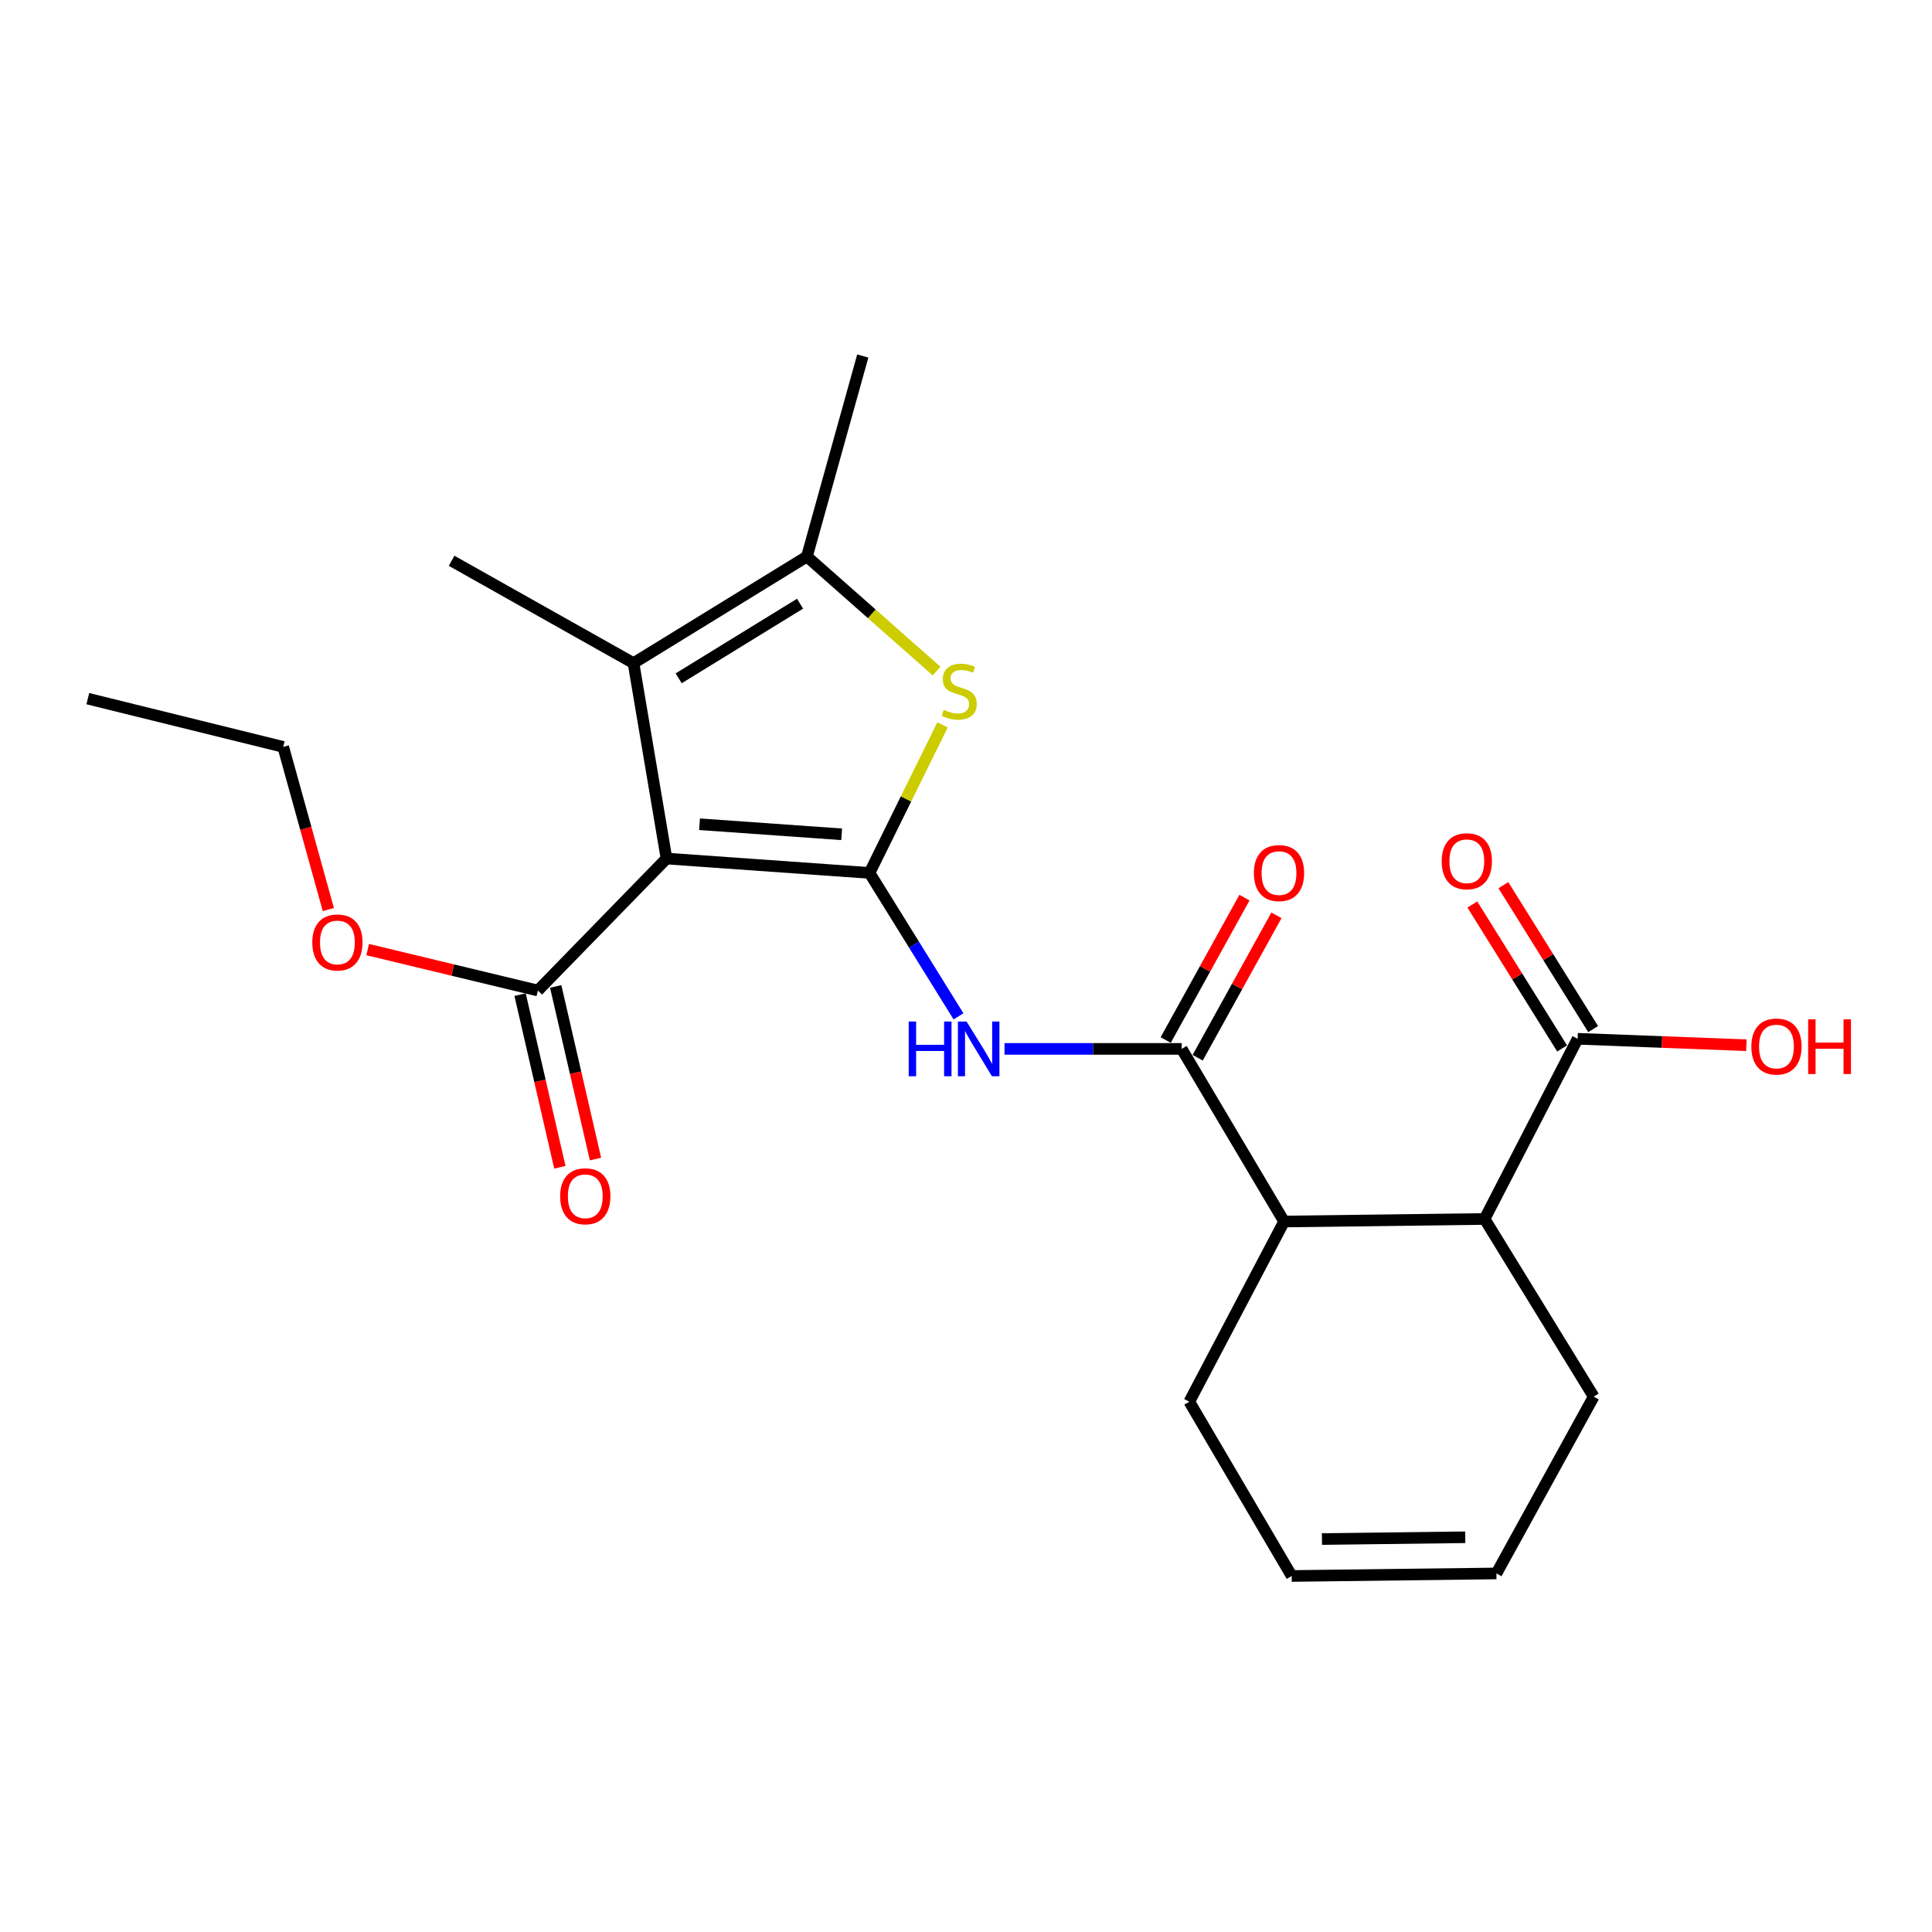 <?xml version='1.0' encoding='iso-8859-1'?>
<svg version='1.1' baseProfile='full'
              xmlns='http://www.w3.org/2000/svg'
                      xmlns:rdkit='http://www.rdkit.org/xml'
                      xmlns:xlink='http://www.w3.org/1999/xlink'
                  xml:space='preserve'
width='1000px' height='1000px' viewBox='0 0 1000 1000'>
<!-- END OF HEADER -->
<rect style='opacity:1.0;fill:#FFFFFF;stroke:none' width='1000' height='1000' x='0' y='0'> </rect>
<path class='bond-0' d='M 450.061,451.828 L 344.98,444.384' style='fill:none;fill-rule:evenodd;stroke:#000000;stroke-width:6px;stroke-linecap:butt;stroke-linejoin:miter;stroke-opacity:1' />
<path class='bond-0' d='M 435.636,431.835 L 362.079,426.624' style='fill:none;fill-rule:evenodd;stroke:#000000;stroke-width:6px;stroke-linecap:butt;stroke-linejoin:miter;stroke-opacity:1' />
<path class='bond-1' d='M 450.061,451.828 L 468.958,413.512' style='fill:none;fill-rule:evenodd;stroke:#000000;stroke-width:6px;stroke-linecap:butt;stroke-linejoin:miter;stroke-opacity:1' />
<path class='bond-1' d='M 468.958,413.512 L 487.855,375.195' style='fill:none;fill-rule:evenodd;stroke:#CCCC00;stroke-width:6px;stroke-linecap:butt;stroke-linejoin:miter;stroke-opacity:1' />
<path class='bond-3' d='M 450.061,451.828 L 473.087,488.947' style='fill:none;fill-rule:evenodd;stroke:#000000;stroke-width:6px;stroke-linecap:butt;stroke-linejoin:miter;stroke-opacity:1' />
<path class='bond-3' d='M 473.087,488.947 L 496.114,526.066' style='fill:none;fill-rule:evenodd;stroke:#0000FF;stroke-width:6px;stroke-linecap:butt;stroke-linejoin:miter;stroke-opacity:1' />
<path class='bond-2' d='M 344.98,444.384 L 327.906,343.246' style='fill:none;fill-rule:evenodd;stroke:#000000;stroke-width:6px;stroke-linecap:butt;stroke-linejoin:miter;stroke-opacity:1' />
<path class='bond-6' d='M 344.98,444.384 L 278.409,512.7' style='fill:none;fill-rule:evenodd;stroke:#000000;stroke-width:6px;stroke-linecap:butt;stroke-linejoin:miter;stroke-opacity:1' />
<path class='bond-4' d='M 484.779,347.35 L 451.219,317.711' style='fill:none;fill-rule:evenodd;stroke:#CCCC00;stroke-width:6px;stroke-linecap:butt;stroke-linejoin:miter;stroke-opacity:1' />
<path class='bond-4' d='M 451.219,317.711 L 417.659,288.072' style='fill:none;fill-rule:evenodd;stroke:#000000;stroke-width:6px;stroke-linecap:butt;stroke-linejoin:miter;stroke-opacity:1' />
<path class='bond-17' d='M 327.906,343.246 L 233.749,290.259' style='fill:none;fill-rule:evenodd;stroke:#000000;stroke-width:6px;stroke-linecap:butt;stroke-linejoin:miter;stroke-opacity:1' />
<path class='bond-23' d='M 327.906,343.246 L 417.659,288.072' style='fill:none;fill-rule:evenodd;stroke:#000000;stroke-width:6px;stroke-linecap:butt;stroke-linejoin:miter;stroke-opacity:1' />
<path class='bond-23' d='M 351.28,351.091 L 414.106,312.469' style='fill:none;fill-rule:evenodd;stroke:#000000;stroke-width:6px;stroke-linecap:butt;stroke-linejoin:miter;stroke-opacity:1' />
<path class='bond-5' d='M 519.927,542.905 L 565.784,542.905' style='fill:none;fill-rule:evenodd;stroke:#0000FF;stroke-width:6px;stroke-linecap:butt;stroke-linejoin:miter;stroke-opacity:1' />
<path class='bond-5' d='M 565.784,542.905 L 611.641,542.905' style='fill:none;fill-rule:evenodd;stroke:#000000;stroke-width:6px;stroke-linecap:butt;stroke-linejoin:miter;stroke-opacity:1' />
<path class='bond-20' d='M 417.659,288.072 L 446.571,184.273' style='fill:none;fill-rule:evenodd;stroke:#000000;stroke-width:6px;stroke-linecap:butt;stroke-linejoin:miter;stroke-opacity:1' />
<path class='bond-7' d='M 611.641,542.905 L 664.649,632.258' style='fill:none;fill-rule:evenodd;stroke:#000000;stroke-width:6px;stroke-linecap:butt;stroke-linejoin:miter;stroke-opacity:1' />
<path class='bond-10' d='M 619.921,547.484 L 640.305,510.627' style='fill:none;fill-rule:evenodd;stroke:#000000;stroke-width:6px;stroke-linecap:butt;stroke-linejoin:miter;stroke-opacity:1' />
<path class='bond-10' d='M 640.305,510.627 L 660.688,473.769' style='fill:none;fill-rule:evenodd;stroke:#FF0000;stroke-width:6px;stroke-linecap:butt;stroke-linejoin:miter;stroke-opacity:1' />
<path class='bond-10' d='M 603.361,538.326 L 623.744,501.468' style='fill:none;fill-rule:evenodd;stroke:#000000;stroke-width:6px;stroke-linecap:butt;stroke-linejoin:miter;stroke-opacity:1' />
<path class='bond-10' d='M 623.744,501.468 L 644.128,464.61' style='fill:none;fill-rule:evenodd;stroke:#FF0000;stroke-width:6px;stroke-linecap:butt;stroke-linejoin:miter;stroke-opacity:1' />
<path class='bond-11' d='M 269.189,514.825 L 279.488,559.503' style='fill:none;fill-rule:evenodd;stroke:#000000;stroke-width:6px;stroke-linecap:butt;stroke-linejoin:miter;stroke-opacity:1' />
<path class='bond-11' d='M 279.488,559.503 L 289.787,604.181' style='fill:none;fill-rule:evenodd;stroke:#FF0000;stroke-width:6px;stroke-linecap:butt;stroke-linejoin:miter;stroke-opacity:1' />
<path class='bond-11' d='M 287.63,510.575 L 297.928,555.253' style='fill:none;fill-rule:evenodd;stroke:#000000;stroke-width:6px;stroke-linecap:butt;stroke-linejoin:miter;stroke-opacity:1' />
<path class='bond-11' d='M 297.928,555.253 L 308.227,599.931' style='fill:none;fill-rule:evenodd;stroke:#FF0000;stroke-width:6px;stroke-linecap:butt;stroke-linejoin:miter;stroke-opacity:1' />
<path class='bond-16' d='M 278.409,512.7 L 234.36,502.101' style='fill:none;fill-rule:evenodd;stroke:#000000;stroke-width:6px;stroke-linecap:butt;stroke-linejoin:miter;stroke-opacity:1' />
<path class='bond-16' d='M 234.36,502.101 L 190.311,491.501' style='fill:none;fill-rule:evenodd;stroke:#FF0000;stroke-width:6px;stroke-linecap:butt;stroke-linejoin:miter;stroke-opacity:1' />
<path class='bond-8' d='M 664.649,632.258 L 768.426,630.933' style='fill:none;fill-rule:evenodd;stroke:#000000;stroke-width:6px;stroke-linecap:butt;stroke-linejoin:miter;stroke-opacity:1' />
<path class='bond-18' d='M 664.649,632.258 L 615.583,725.522' style='fill:none;fill-rule:evenodd;stroke:#000000;stroke-width:6px;stroke-linecap:butt;stroke-linejoin:miter;stroke-opacity:1' />
<path class='bond-9' d='M 768.426,630.933 L 816.578,537.669' style='fill:none;fill-rule:evenodd;stroke:#000000;stroke-width:6px;stroke-linecap:butt;stroke-linejoin:miter;stroke-opacity:1' />
<path class='bond-19' d='M 768.426,630.933 L 824.904,722.894' style='fill:none;fill-rule:evenodd;stroke:#000000;stroke-width:6px;stroke-linecap:butt;stroke-linejoin:miter;stroke-opacity:1' />
<path class='bond-12' d='M 824.606,532.662 L 801.374,495.412' style='fill:none;fill-rule:evenodd;stroke:#000000;stroke-width:6px;stroke-linecap:butt;stroke-linejoin:miter;stroke-opacity:1' />
<path class='bond-12' d='M 801.374,495.412 L 778.141,458.161' style='fill:none;fill-rule:evenodd;stroke:#FF0000;stroke-width:6px;stroke-linecap:butt;stroke-linejoin:miter;stroke-opacity:1' />
<path class='bond-12' d='M 808.549,542.677 L 785.316,505.426' style='fill:none;fill-rule:evenodd;stroke:#000000;stroke-width:6px;stroke-linecap:butt;stroke-linejoin:miter;stroke-opacity:1' />
<path class='bond-12' d='M 785.316,505.426 L 762.084,468.176' style='fill:none;fill-rule:evenodd;stroke:#FF0000;stroke-width:6px;stroke-linecap:butt;stroke-linejoin:miter;stroke-opacity:1' />
<path class='bond-15' d='M 816.578,537.669 L 860.248,539.338' style='fill:none;fill-rule:evenodd;stroke:#000000;stroke-width:6px;stroke-linecap:butt;stroke-linejoin:miter;stroke-opacity:1' />
<path class='bond-15' d='M 860.248,539.338 L 903.918,541.006' style='fill:none;fill-rule:evenodd;stroke:#FF0000;stroke-width:6px;stroke-linecap:butt;stroke-linejoin:miter;stroke-opacity:1' />
<path class='bond-13' d='M 668.581,815.727 L 615.583,725.522' style='fill:none;fill-rule:evenodd;stroke:#000000;stroke-width:6px;stroke-linecap:butt;stroke-linejoin:miter;stroke-opacity:1' />
<path class='bond-14' d='M 668.581,815.727 L 774.545,814.412' style='fill:none;fill-rule:evenodd;stroke:#000000;stroke-width:6px;stroke-linecap:butt;stroke-linejoin:miter;stroke-opacity:1' />
<path class='bond-14' d='M 684.241,796.607 L 758.416,795.687' style='fill:none;fill-rule:evenodd;stroke:#000000;stroke-width:6px;stroke-linecap:butt;stroke-linejoin:miter;stroke-opacity:1' />
<path class='bond-24' d='M 774.545,814.412 L 824.904,722.894' style='fill:none;fill-rule:evenodd;stroke:#000000;stroke-width:6px;stroke-linecap:butt;stroke-linejoin:miter;stroke-opacity:1' />
<path class='bond-21' d='M 169.943,470.787 L 158.268,428.69' style='fill:none;fill-rule:evenodd;stroke:#FF0000;stroke-width:6px;stroke-linecap:butt;stroke-linejoin:miter;stroke-opacity:1' />
<path class='bond-21' d='M 158.268,428.69 L 146.593,386.592' style='fill:none;fill-rule:evenodd;stroke:#000000;stroke-width:6px;stroke-linecap:butt;stroke-linejoin:miter;stroke-opacity:1' />
<path class='bond-22' d='M 146.593,386.592 L 45.455,361.623' style='fill:none;fill-rule:evenodd;stroke:#000000;stroke-width:6px;stroke-linecap:butt;stroke-linejoin:miter;stroke-opacity:1' />
<path  class='atom-2' d='M 488.488 367.411
Q 488.808 367.531, 490.128 368.091
Q 491.448 368.651, 492.888 369.011
Q 494.368 369.331, 495.808 369.331
Q 498.488 369.331, 500.048 368.051
Q 501.608 366.731, 501.608 364.451
Q 501.608 362.891, 500.808 361.931
Q 500.048 360.971, 498.848 360.451
Q 497.648 359.931, 495.648 359.331
Q 493.128 358.571, 491.608 357.851
Q 490.128 357.131, 489.048 355.611
Q 488.008 354.091, 488.008 351.531
Q 488.008 347.971, 490.408 345.771
Q 492.848 343.571, 497.648 343.571
Q 500.928 343.571, 504.648 345.131
L 503.728 348.211
Q 500.328 346.811, 497.768 346.811
Q 495.008 346.811, 493.488 347.971
Q 491.968 349.091, 492.008 351.051
Q 492.008 352.571, 492.768 353.491
Q 493.568 354.411, 494.688 354.931
Q 495.848 355.451, 497.768 356.051
Q 500.328 356.851, 501.848 357.651
Q 503.368 358.451, 504.448 360.091
Q 505.568 361.691, 505.568 364.451
Q 505.568 368.371, 502.928 370.491
Q 500.328 372.571, 495.968 372.571
Q 493.448 372.571, 491.528 372.011
Q 489.648 371.491, 487.408 370.571
L 488.488 367.411
' fill='#CCCC00'/>
<path  class='atom-4' d='M 470.34 528.745
L 474.18 528.745
L 474.18 540.785
L 488.66 540.785
L 488.66 528.745
L 492.5 528.745
L 492.5 557.065
L 488.66 557.065
L 488.66 543.985
L 474.18 543.985
L 474.18 557.065
L 470.34 557.065
L 470.34 528.745
' fill='#0000FF'/>
<path  class='atom-4' d='M 500.3 528.745
L 509.58 543.745
Q 510.5 545.225, 511.98 547.905
Q 513.46 550.585, 513.54 550.745
L 513.54 528.745
L 517.3 528.745
L 517.3 557.065
L 513.42 557.065
L 503.46 540.665
Q 502.3 538.745, 501.06 536.545
Q 499.86 534.345, 499.5 533.665
L 499.5 557.065
L 495.82 557.065
L 495.82 528.745
L 500.3 528.745
' fill='#0000FF'/>
<path  class='atom-11' d='M 649.01 451.908
Q 649.01 445.108, 652.37 441.308
Q 655.73 437.508, 662.01 437.508
Q 668.29 437.508, 671.65 441.308
Q 675.01 445.108, 675.01 451.908
Q 675.01 458.788, 671.61 462.708
Q 668.21 466.588, 662.01 466.588
Q 655.77 466.588, 652.37 462.708
Q 649.01 458.828, 649.01 451.908
M 662.01 463.388
Q 666.33 463.388, 668.65 460.508
Q 671.01 457.588, 671.01 451.908
Q 671.01 446.348, 668.65 443.548
Q 666.33 440.708, 662.01 440.708
Q 657.69 440.708, 655.33 443.508
Q 653.01 446.308, 653.01 451.908
Q 653.01 457.628, 655.33 460.508
Q 657.69 463.388, 662.01 463.388
' fill='#FF0000'/>
<path  class='atom-12' d='M 289.937 619.186
Q 289.937 612.386, 293.297 608.586
Q 296.657 604.786, 302.937 604.786
Q 309.217 604.786, 312.577 608.586
Q 315.937 612.386, 315.937 619.186
Q 315.937 626.066, 312.537 629.986
Q 309.137 633.866, 302.937 633.866
Q 296.697 633.866, 293.297 629.986
Q 289.937 626.106, 289.937 619.186
M 302.937 630.666
Q 307.257 630.666, 309.577 627.786
Q 311.937 624.866, 311.937 619.186
Q 311.937 613.626, 309.577 610.826
Q 307.257 607.986, 302.937 607.986
Q 298.617 607.986, 296.257 610.786
Q 293.937 613.586, 293.937 619.186
Q 293.937 624.906, 296.257 627.786
Q 298.617 630.666, 302.937 630.666
' fill='#FF0000'/>
<path  class='atom-13' d='M 746.217 445.779
Q 746.217 438.979, 749.577 435.179
Q 752.937 431.379, 759.217 431.379
Q 765.497 431.379, 768.857 435.179
Q 772.217 438.979, 772.217 445.779
Q 772.217 452.659, 768.817 456.579
Q 765.417 460.459, 759.217 460.459
Q 752.977 460.459, 749.577 456.579
Q 746.217 452.699, 746.217 445.779
M 759.217 457.259
Q 763.537 457.259, 765.857 454.379
Q 768.217 451.459, 768.217 445.779
Q 768.217 440.219, 765.857 437.419
Q 763.537 434.579, 759.217 434.579
Q 754.897 434.579, 752.537 437.379
Q 750.217 440.179, 750.217 445.779
Q 750.217 451.499, 752.537 454.379
Q 754.897 457.259, 759.217 457.259
' fill='#FF0000'/>
<path  class='atom-16' d='M 906.493 541.681
Q 906.493 534.881, 909.853 531.081
Q 913.213 527.281, 919.493 527.281
Q 925.773 527.281, 929.133 531.081
Q 932.493 534.881, 932.493 541.681
Q 932.493 548.561, 929.093 552.481
Q 925.693 556.361, 919.493 556.361
Q 913.253 556.361, 909.853 552.481
Q 906.493 548.601, 906.493 541.681
M 919.493 553.161
Q 923.813 553.161, 926.133 550.281
Q 928.493 547.361, 928.493 541.681
Q 928.493 536.121, 926.133 533.321
Q 923.813 530.481, 919.493 530.481
Q 915.173 530.481, 912.813 533.281
Q 910.493 536.081, 910.493 541.681
Q 910.493 547.401, 912.813 550.281
Q 915.173 553.161, 919.493 553.161
' fill='#FF0000'/>
<path  class='atom-16' d='M 935.893 527.601
L 939.733 527.601
L 939.733 539.641
L 954.213 539.641
L 954.213 527.601
L 958.053 527.601
L 958.053 555.921
L 954.213 555.921
L 954.213 542.841
L 939.733 542.841
L 939.733 555.921
L 935.893 555.921
L 935.893 527.601
' fill='#FF0000'/>
<path  class='atom-17' d='M 161.643 487.811
Q 161.643 481.011, 165.003 477.211
Q 168.363 473.411, 174.643 473.411
Q 180.923 473.411, 184.283 477.211
Q 187.643 481.011, 187.643 487.811
Q 187.643 494.691, 184.243 498.611
Q 180.843 502.491, 174.643 502.491
Q 168.403 502.491, 165.003 498.611
Q 161.643 494.731, 161.643 487.811
M 174.643 499.291
Q 178.963 499.291, 181.283 496.411
Q 183.643 493.491, 183.643 487.811
Q 183.643 482.251, 181.283 479.451
Q 178.963 476.611, 174.643 476.611
Q 170.323 476.611, 167.963 479.411
Q 165.643 482.211, 165.643 487.811
Q 165.643 493.531, 167.963 496.411
Q 170.323 499.291, 174.643 499.291
' fill='#FF0000'/>
</svg>
